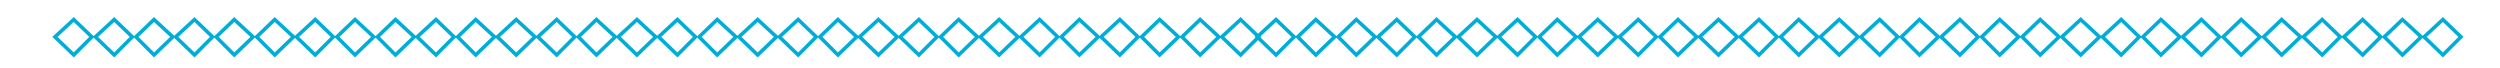 <?xml version="1.0" encoding="utf-8"?>
<!-- Generator: Adobe Illustrator 27.9.3, SVG Export Plug-In . SVG Version: 9.03 Build 53313)  -->
<svg version="1.1" id="Layer_1" xmlns="http://www.w3.org/2000/svg" xmlns:xlink="http://www.w3.org/1999/xlink" x="0px" y="0px"
	 viewBox="0 0 345.8 9.4" style="enable-background:new 0 0 345.8 9.4;" xml:space="preserve">
<style type="text/css">
	.st0{fill:none;stroke:#00ADD8;stroke-width:0.5;stroke-miterlimit:300;}
</style>
<polygon class="st0" points="7.6,5.1 10.2,2.7 12.7,5.1 10.2,7.6 "/>
<polygon class="st0" points="13.2,5.1 15.8,2.7 18.3,5.1 15.8,7.6 "/>
<polygon class="st0" points="18.8,5.1 21.3,2.7 23.9,5.1 21.3,7.6 "/>
<polygon class="st0" points="24.3,5.1 26.9,2.7 29.4,5.1 26.9,7.6 "/>
<polygon class="st0" points="29.9,5.1 32.4,2.7 35,5.1 32.4,7.6 "/>
<polygon class="st0" points="35.5,5.1 38,2.7 40.6,5.1 38,7.6 "/>
<polygon class="st0" points="41,5.1 43.6,2.7 46.1,5.1 43.6,7.6 "/>
<polygon class="st0" points="46.6,5.1 49.1,2.7 51.7,5.1 49.1,7.6 "/>
<polygon class="st0" points="52.2,5.1 54.7,2.7 57.3,5.1 54.7,7.6 "/>
<polygon class="st0" points="57.7,5.1 60.3,2.7 62.8,5.1 60.3,7.6 "/>
<polygon class="st0" points="63.3,5.1 65.8,2.7 68.4,5.1 65.8,7.6 "/>
<polygon class="st0" points="68.8,5.1 71.4,2.7 74,5.1 71.4,7.6 "/>
<polygon class="st0" points="74.4,5.1 77,2.7 79.5,5.1 77,7.6 "/>
<polygon class="st0" points="80,5.1 82.5,2.7 85.1,5.1 82.5,7.6 "/>
<polygon class="st0" points="85.5,5.1 88.1,2.7 90.7,5.1 88.1,7.6 "/>
<polygon class="st0" points="91.1,5.1 93.7,2.7 96.2,5.1 93.7,7.6 "/>
<polygon class="st0" points="96.7,5.1 99.2,2.7 101.8,5.1 99.2,7.6 "/>
<polygon class="st0" points="102.2,5.1 104.8,2.7 107.4,5.1 104.8,7.6 "/>
<polygon class="st0" points="107.8,5.1 110.4,2.7 112.9,5.1 110.4,7.6 "/>
<polygon class="st0" points="113.4,5.1 115.9,2.7 118.5,5.1 115.9,7.6 "/>
<polygon class="st0" points="118.9,5.1 121.5,2.7 124.1,5.1 121.5,7.6 "/>
<polygon class="st0" points="124.5,5.1 127.1,2.7 129.6,5.1 127.1,7.6 "/>
<polygon class="st0" points="130.1,5.1 132.6,2.7 135.2,5.1 132.6,7.6 "/>
<polygon class="st0" points="135.6,5.1 138.2,2.7 140.8,5.1 138.2,7.6 "/>
<polygon class="st0" points="141.2,5.1 143.8,2.7 146.3,5.1 143.8,7.6 "/>
<polygon class="st0" points="146.8,5.1 149.3,2.7 151.9,5.1 149.3,7.6 "/>
<polygon class="st0" points="152.3,5.1 154.9,2.7 157.4,5.1 154.9,7.6 "/>
<polygon class="st0" points="157.9,5.1 160.4,2.7 163,5.1 160.4,7.6 "/>
<polygon class="st0" points="163.5,5.1 166,2.7 168.6,5.1 166,7.6 "/>
<polygon class="st0" points="169,5.1 171.6,2.7 174.1,5.1 171.6,7.6 "/>
<polygon class="st0" points="173.9,5.1 176.5,2.7 179,5.1 176.5,7.6 "/>
<polygon class="st0" points="179.5,5.1 182,2.7 184.6,5.1 182,7.6 "/>
<polygon class="st0" points="185.1,5.1 187.6,2.7 190.2,5.1 187.6,7.6 "/>
<polygon class="st0" points="190.6,5.1 193.2,2.7 195.7,5.1 193.2,7.6 "/>
<polygon class="st0" points="196.2,5.1 198.7,2.7 201.3,5.1 198.7,7.6 "/>
<polygon class="st0" points="201.7,5.1 204.3,2.7 206.9,5.1 204.3,7.6 "/>
<polygon class="st0" points="207.3,5.1 209.9,2.7 212.4,5.1 209.9,7.6 "/>
<polygon class="st0" points="212.9,5.1 215.4,2.7 218,5.1 215.4,7.6 "/>
<polygon class="st0" points="218.4,5.1 221,2.7 223.6,5.1 221,7.6 "/>
<polygon class="st0" points="224,5.1 226.6,2.7 229.1,5.1 226.6,7.6 "/>
<polygon class="st0" points="229.6,5.1 232.1,2.7 234.7,5.1 232.1,7.6 "/>
<polygon class="st0" points="235.1,5.1 237.7,2.7 240.3,5.1 237.7,7.6 "/>
<polygon class="st0" points="240.7,5.1 243.3,2.7 245.8,5.1 243.3,7.6 "/>
<polygon class="st0" points="246.3,5.1 248.8,2.7 251.4,5.1 248.8,7.6 "/>
<polygon class="st0" points="251.8,5.1 254.4,2.7 257,5.1 254.4,7.6 "/>
<polygon class="st0" points="257.4,5.1 260,2.7 262.5,5.1 260,7.6 "/>
<polygon class="st0" points="263,5.1 265.5,2.7 268.1,5.1 265.5,7.6 "/>
<polygon class="st0" points="268.5,5.1 271.1,2.7 273.6,5.1 271.1,7.6 "/>
<polygon class="st0" points="274.1,5.1 276.6,2.7 279.2,5.1 276.6,7.6 "/>
<polygon class="st0" points="279.7,5.1 282.2,2.7 284.8,5.1 282.2,7.6 "/>
<polygon class="st0" points="285.2,5.1 287.8,2.7 290.4,5.1 287.8,7.6 "/>
<polygon class="st0" points="290.8,5.1 293.4,2.7 295.9,5.1 293.4,7.6 "/>
<polygon class="st0" points="296.4,5.1 298.9,2.7 301.5,5.1 298.9,7.6 "/>
<polygon class="st0" points="301.9,5.1 304.5,2.7 307,5.1 304.5,7.6 "/>
<polygon class="st0" points="307.5,5.1 310,2.7 312.6,5.1 310,7.6 "/>
<polygon class="st0" points="313.1,5.1 315.6,2.7 318.2,5.1 315.6,7.6 "/>
<polygon class="st0" points="318.6,5.1 321.2,2.7 323.7,5.1 321.2,7.6 "/>
<polygon class="st0" points="324.2,5.1 326.8,2.7 329.3,5.1 326.8,7.6 "/>
<polygon class="st0" points="329.8,5.1 332.3,2.7 334.9,5.1 332.3,7.6 "/>
<polygon class="st0" points="335.3,5.1 337.9,2.7 340.4,5.1 337.9,7.6 "/>
</svg>
